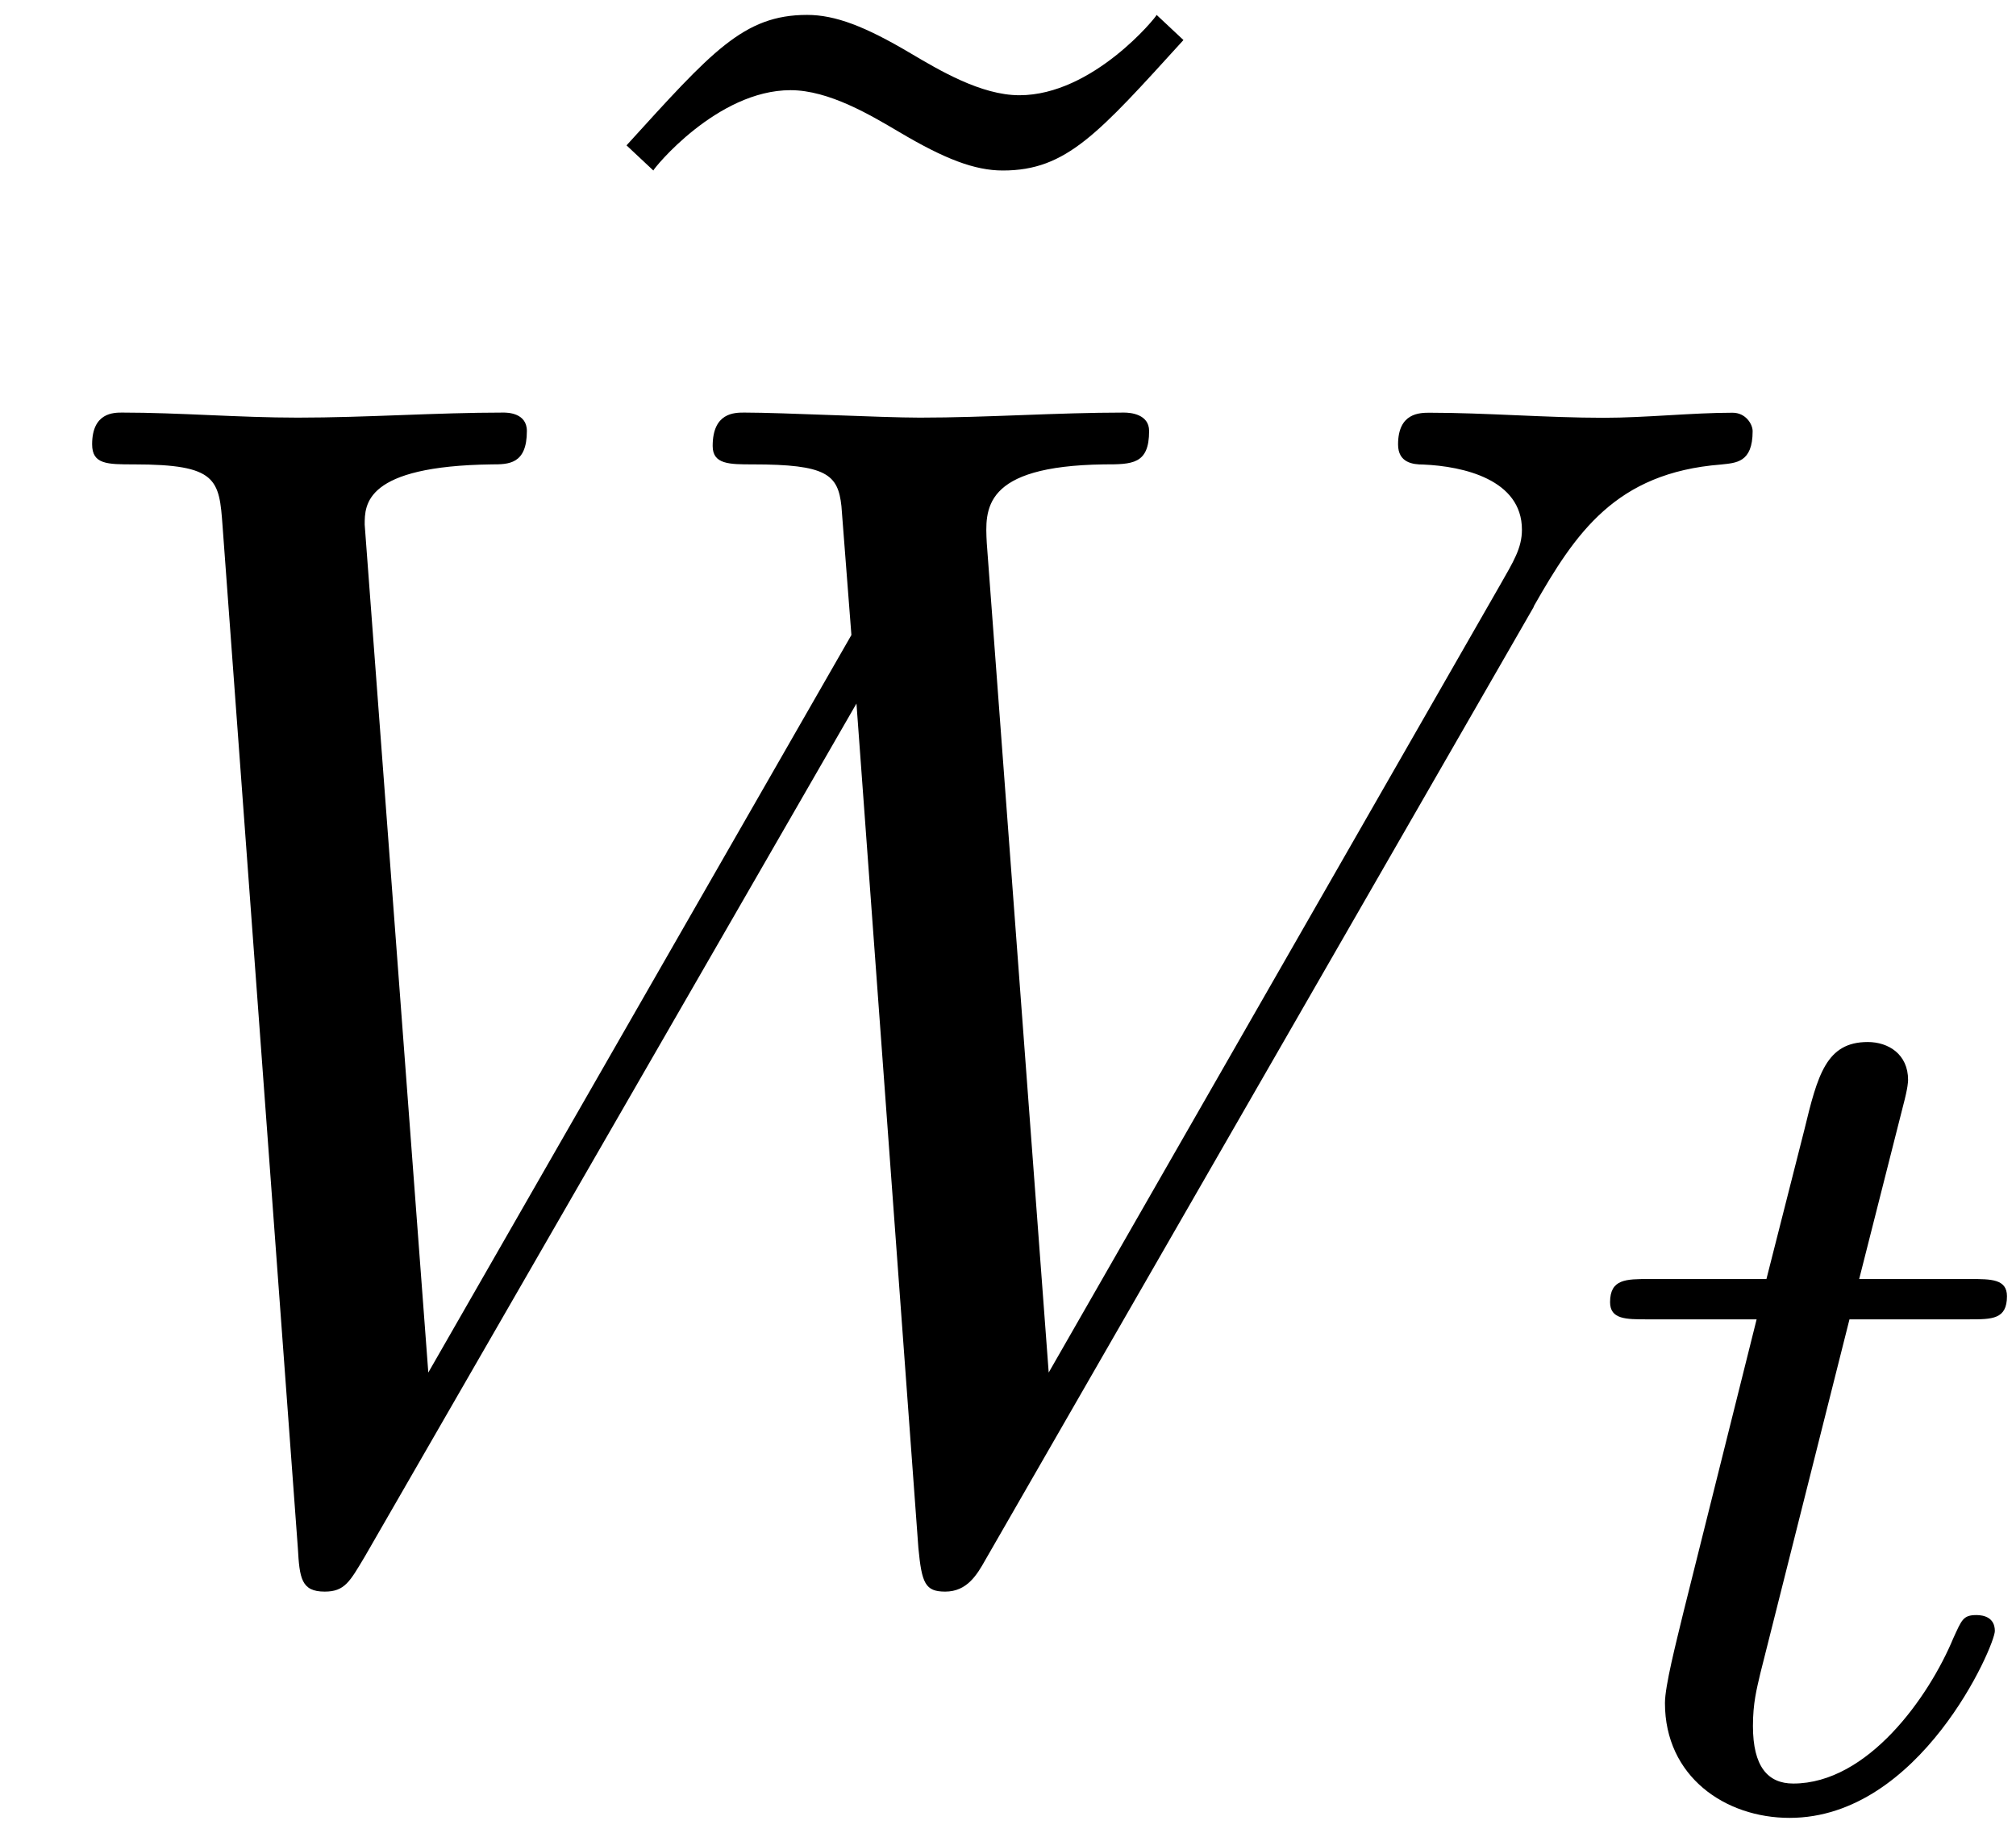 <?xml version='1.0' encoding='UTF-8'?>
<!-- This file was generated by dvisvgm 3.0.3 -->
<svg xmlns="http://www.w3.org/2000/svg" xmlns:xlink="http://www.w3.org/1999/xlink" width="22" height="20" viewBox="1872.02 1483.117 13.151 11.955">
<defs>
<path id='g0-116' d='m1.761-3.172h.781c.151 0 .247 0 .247-.151c0-.112-.104-.112-.239-.112h-.725l.287-1.132c.032-.12 .032-.159 .032-.167c0-.167-.128-.247-.263-.247c-.271 0-.327 .215-.414 .574l-.247 .972h-.765c-.151 0-.255 0-.255 .151c0 .112 .104 .112 .239 .112h.717l-.478 1.913c-.048 .199-.12 .478-.12 .59c0 .478 .391 .749 .813 .749c.853 0 1.339-1.124 1.339-1.219c0-.088-.072-.104-.12-.104c-.088 0-.096 .032-.151 .151c-.159 .383-.558 .948-1.044 .948c-.167 0-.263-.112-.263-.375c0-.151 .024-.239 .048-.343l.582-2.311z'/>
<path id='g2-126' d='m4.538-7.124l-.175-.164c0 .011-.415 .524-.895 .524c-.251 0-.524-.164-.709-.273c-.295-.175-.491-.251-.676-.251c-.415 0-.622 .24-1.178 .851l.175 .164c0-.011 .415-.524 .895-.524c.251 0 .524 .164 .709 .273c.295 .175 .491 .251 .676 .251c.415 0 .622-.24 1.178-.851z'/>
<path id='g1-87' d='m10.004-6.185c.273-.48 .535-.873 1.222-.927c.098-.011 .207-.011 .207-.218c0-.044-.044-.12-.131-.12c-.262 0-.567 .033-.84 .033c-.371 0-.775-.033-1.135-.033c-.065 0-.207 0-.207 .207c0 .12 .098 .131 .164 .131c.262 .011 .644 .098 .644 .425c0 .12-.055 .207-.142 .36l-2.945 5.138l-.404-5.411c-.011-.218-.033-.502 .764-.513c.185 0 .295 0 .295-.218c0-.109-.12-.12-.164-.12c-.436 0-.895 .033-1.331 .033c-.251 0-.895-.033-1.145-.033c-.065 0-.207 0-.207 .218c0 .12 .109 .12 .262 .12c.48 0 .556 .065 .578 .273l.065 .84l-2.76 4.811l-.415-5.531c0-.131 0-.382 .829-.393c.109 0 .229 0 .229-.218c0-.12-.131-.12-.153-.12c-.436 0-.895 .033-1.342 .033c-.382 0-.775-.033-1.145-.033c-.055 0-.196 0-.196 .207c0 .131 .098 .131 .273 .131c.545 0 .556 .098 .578 .404l.491 6.665c.011 .196 .022 .284 .175 .284c.131 0 .164-.065 .262-.229l3.207-5.564l.404 5.509c.022 .229 .044 .284 .175 .284c.142 0 .207-.109 .262-.207l3.578-6.218z'/>
</defs>
<g id='page1'>
<!--start 1872.019782 1493.259134 -->
<use x='1875.202' y='1490.502' xlink:href='#g2-126'/>
<use x='1872.02' y='1493.259' xlink:href='#g1-87'/>
<use x='1882.323' y='1494.895' xlink:href='#g0-116'/>
</g>
<script type="text/ecmascript">if(window.parent.postMessage)window.parent.postMessage("2.27499|16.5|15|"+window.location,"*");</script>
</svg>